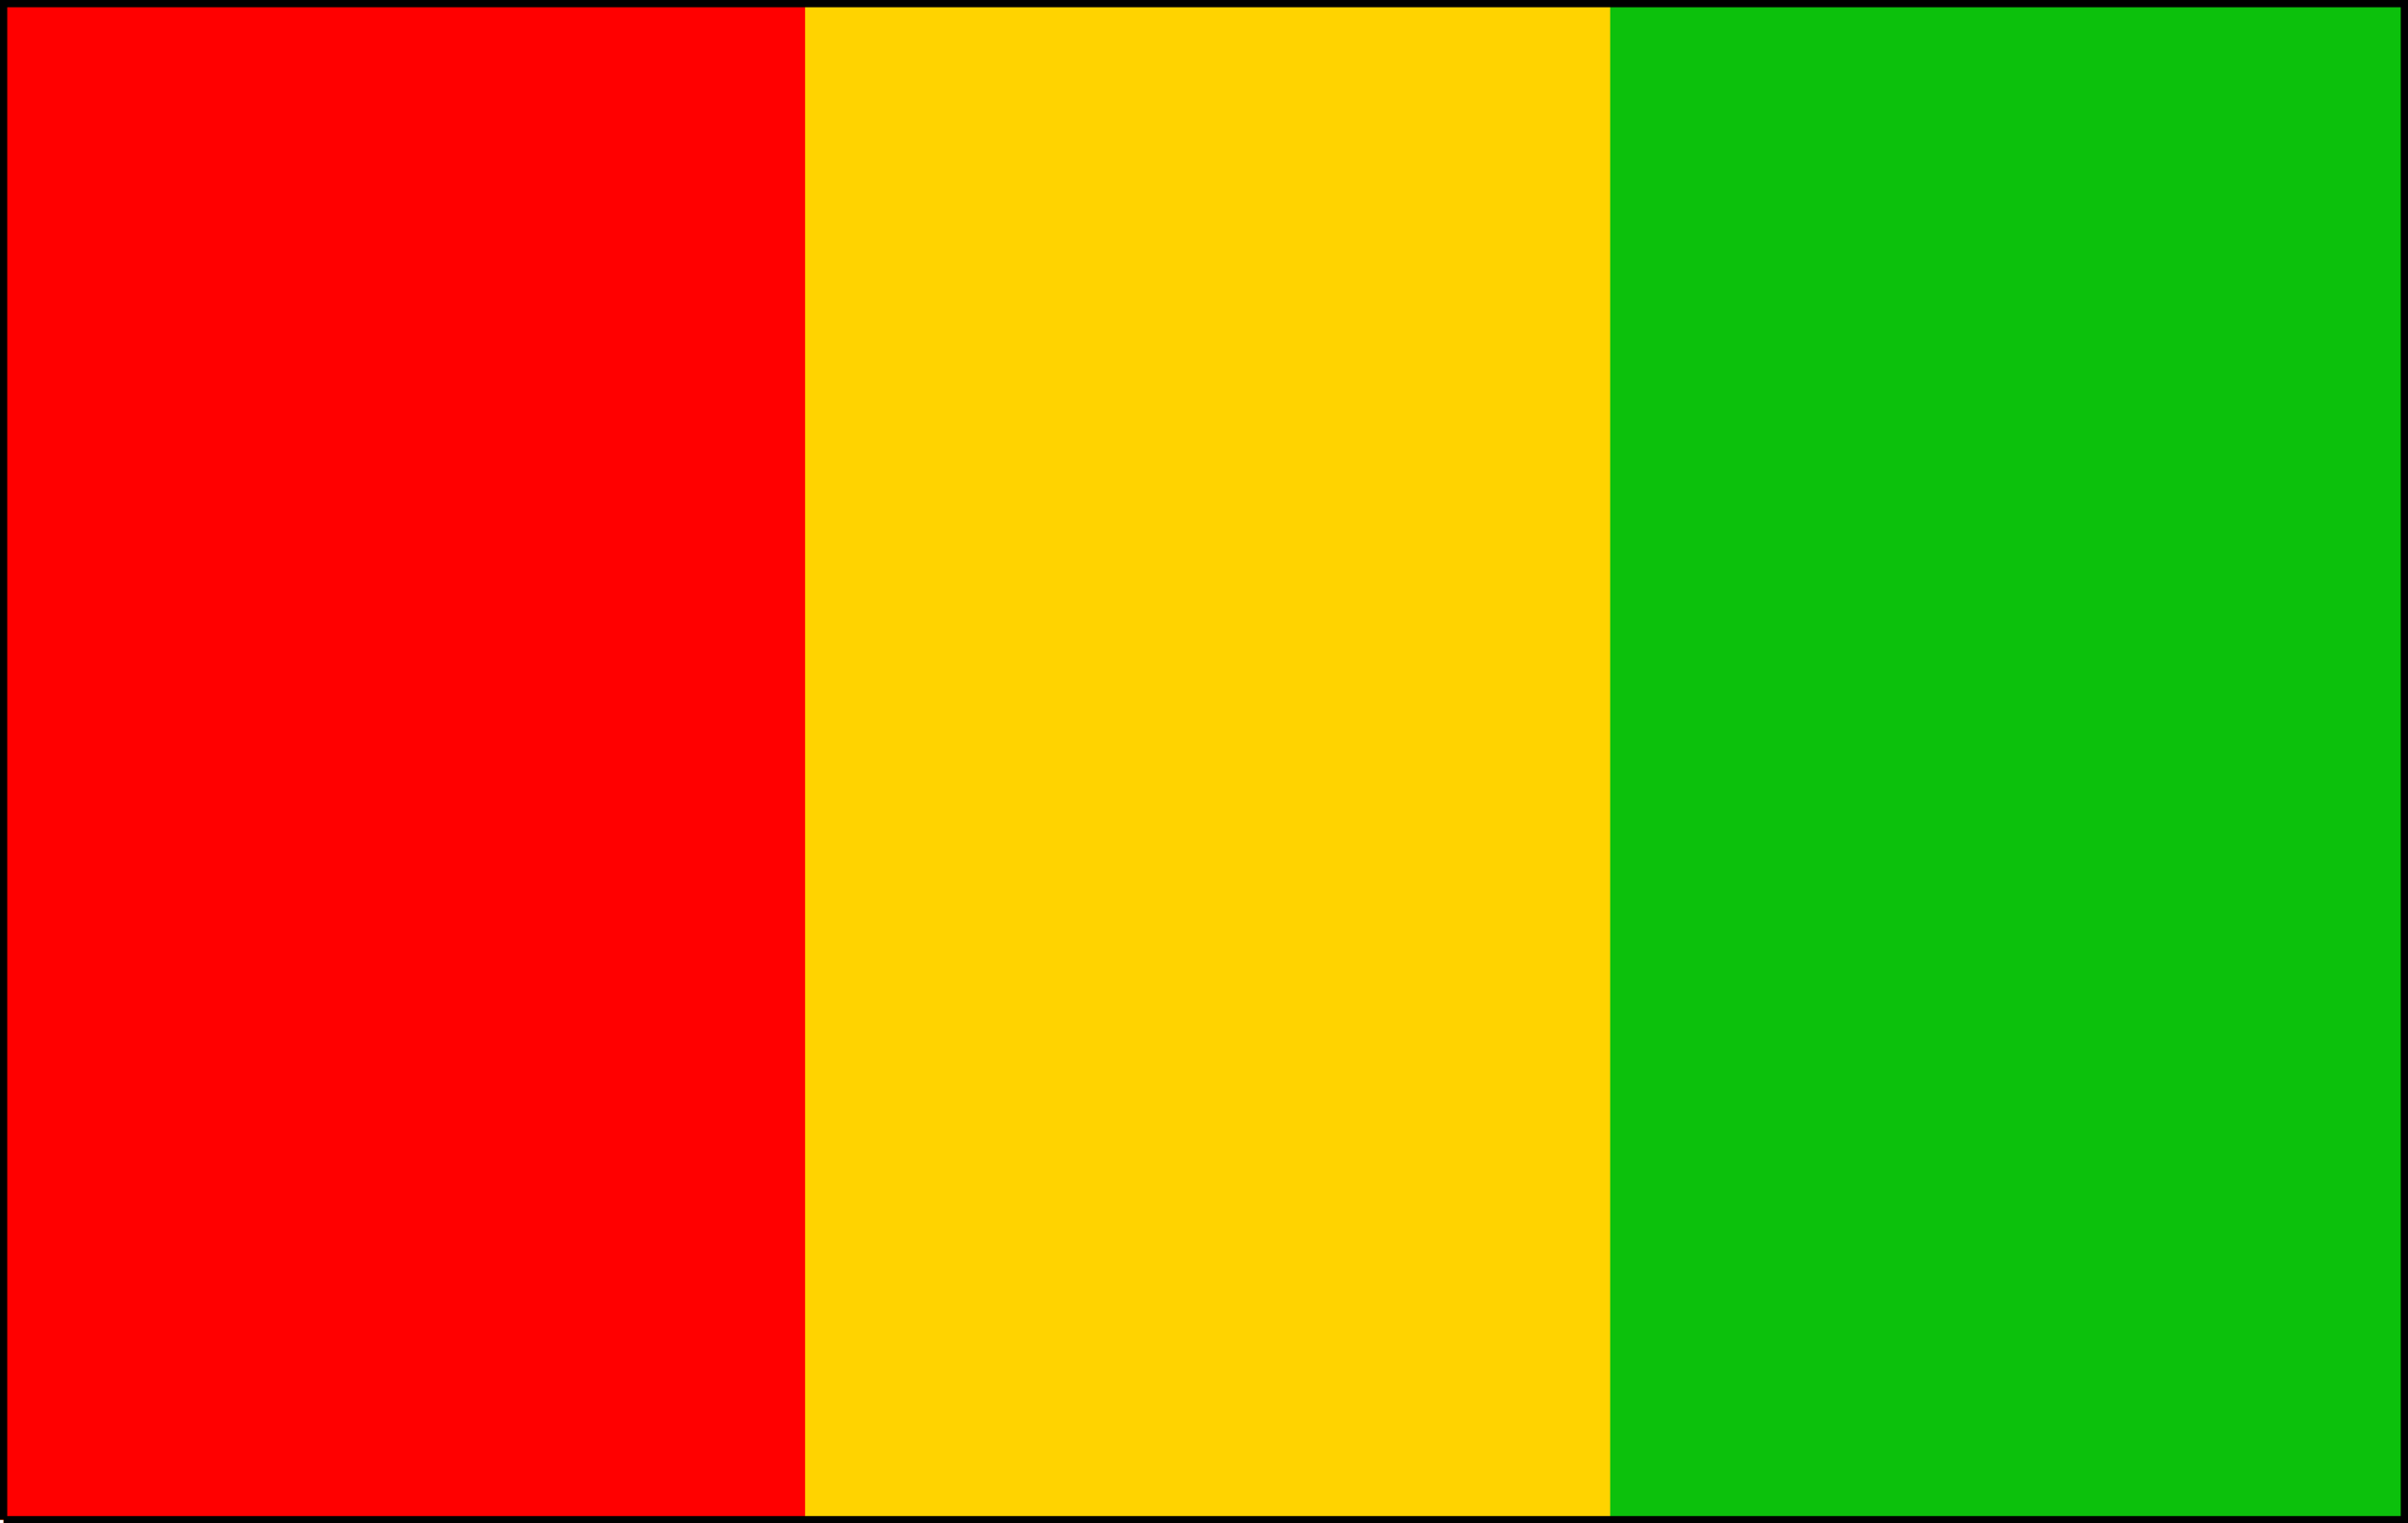 <svg xmlns="http://www.w3.org/2000/svg" width="332" height="210" version="1.2"><g fill="none" fill-rule="evenodd" stroke="#000" stroke-miterlimit="2" font-family="'Sans Serif'" font-size="12.5" font-weight="400"><path fill="#ffd300" stroke="#ffd300" d="M.5 209.5V.5h331v209H.5" vector-effect="non-scaling-stroke"/><path fill="#0cc10c" stroke="#0cc10c" d="M222.5 209.5V.5h109v209h-109" vector-effect="non-scaling-stroke"/><path fill="red" stroke="red" d="M.5 209.5V.5h110v209H.5" vector-effect="non-scaling-stroke"/><path d="M.5 209.5V.5h331v209H.5" vector-effect="non-scaling-stroke"/></g></svg>
